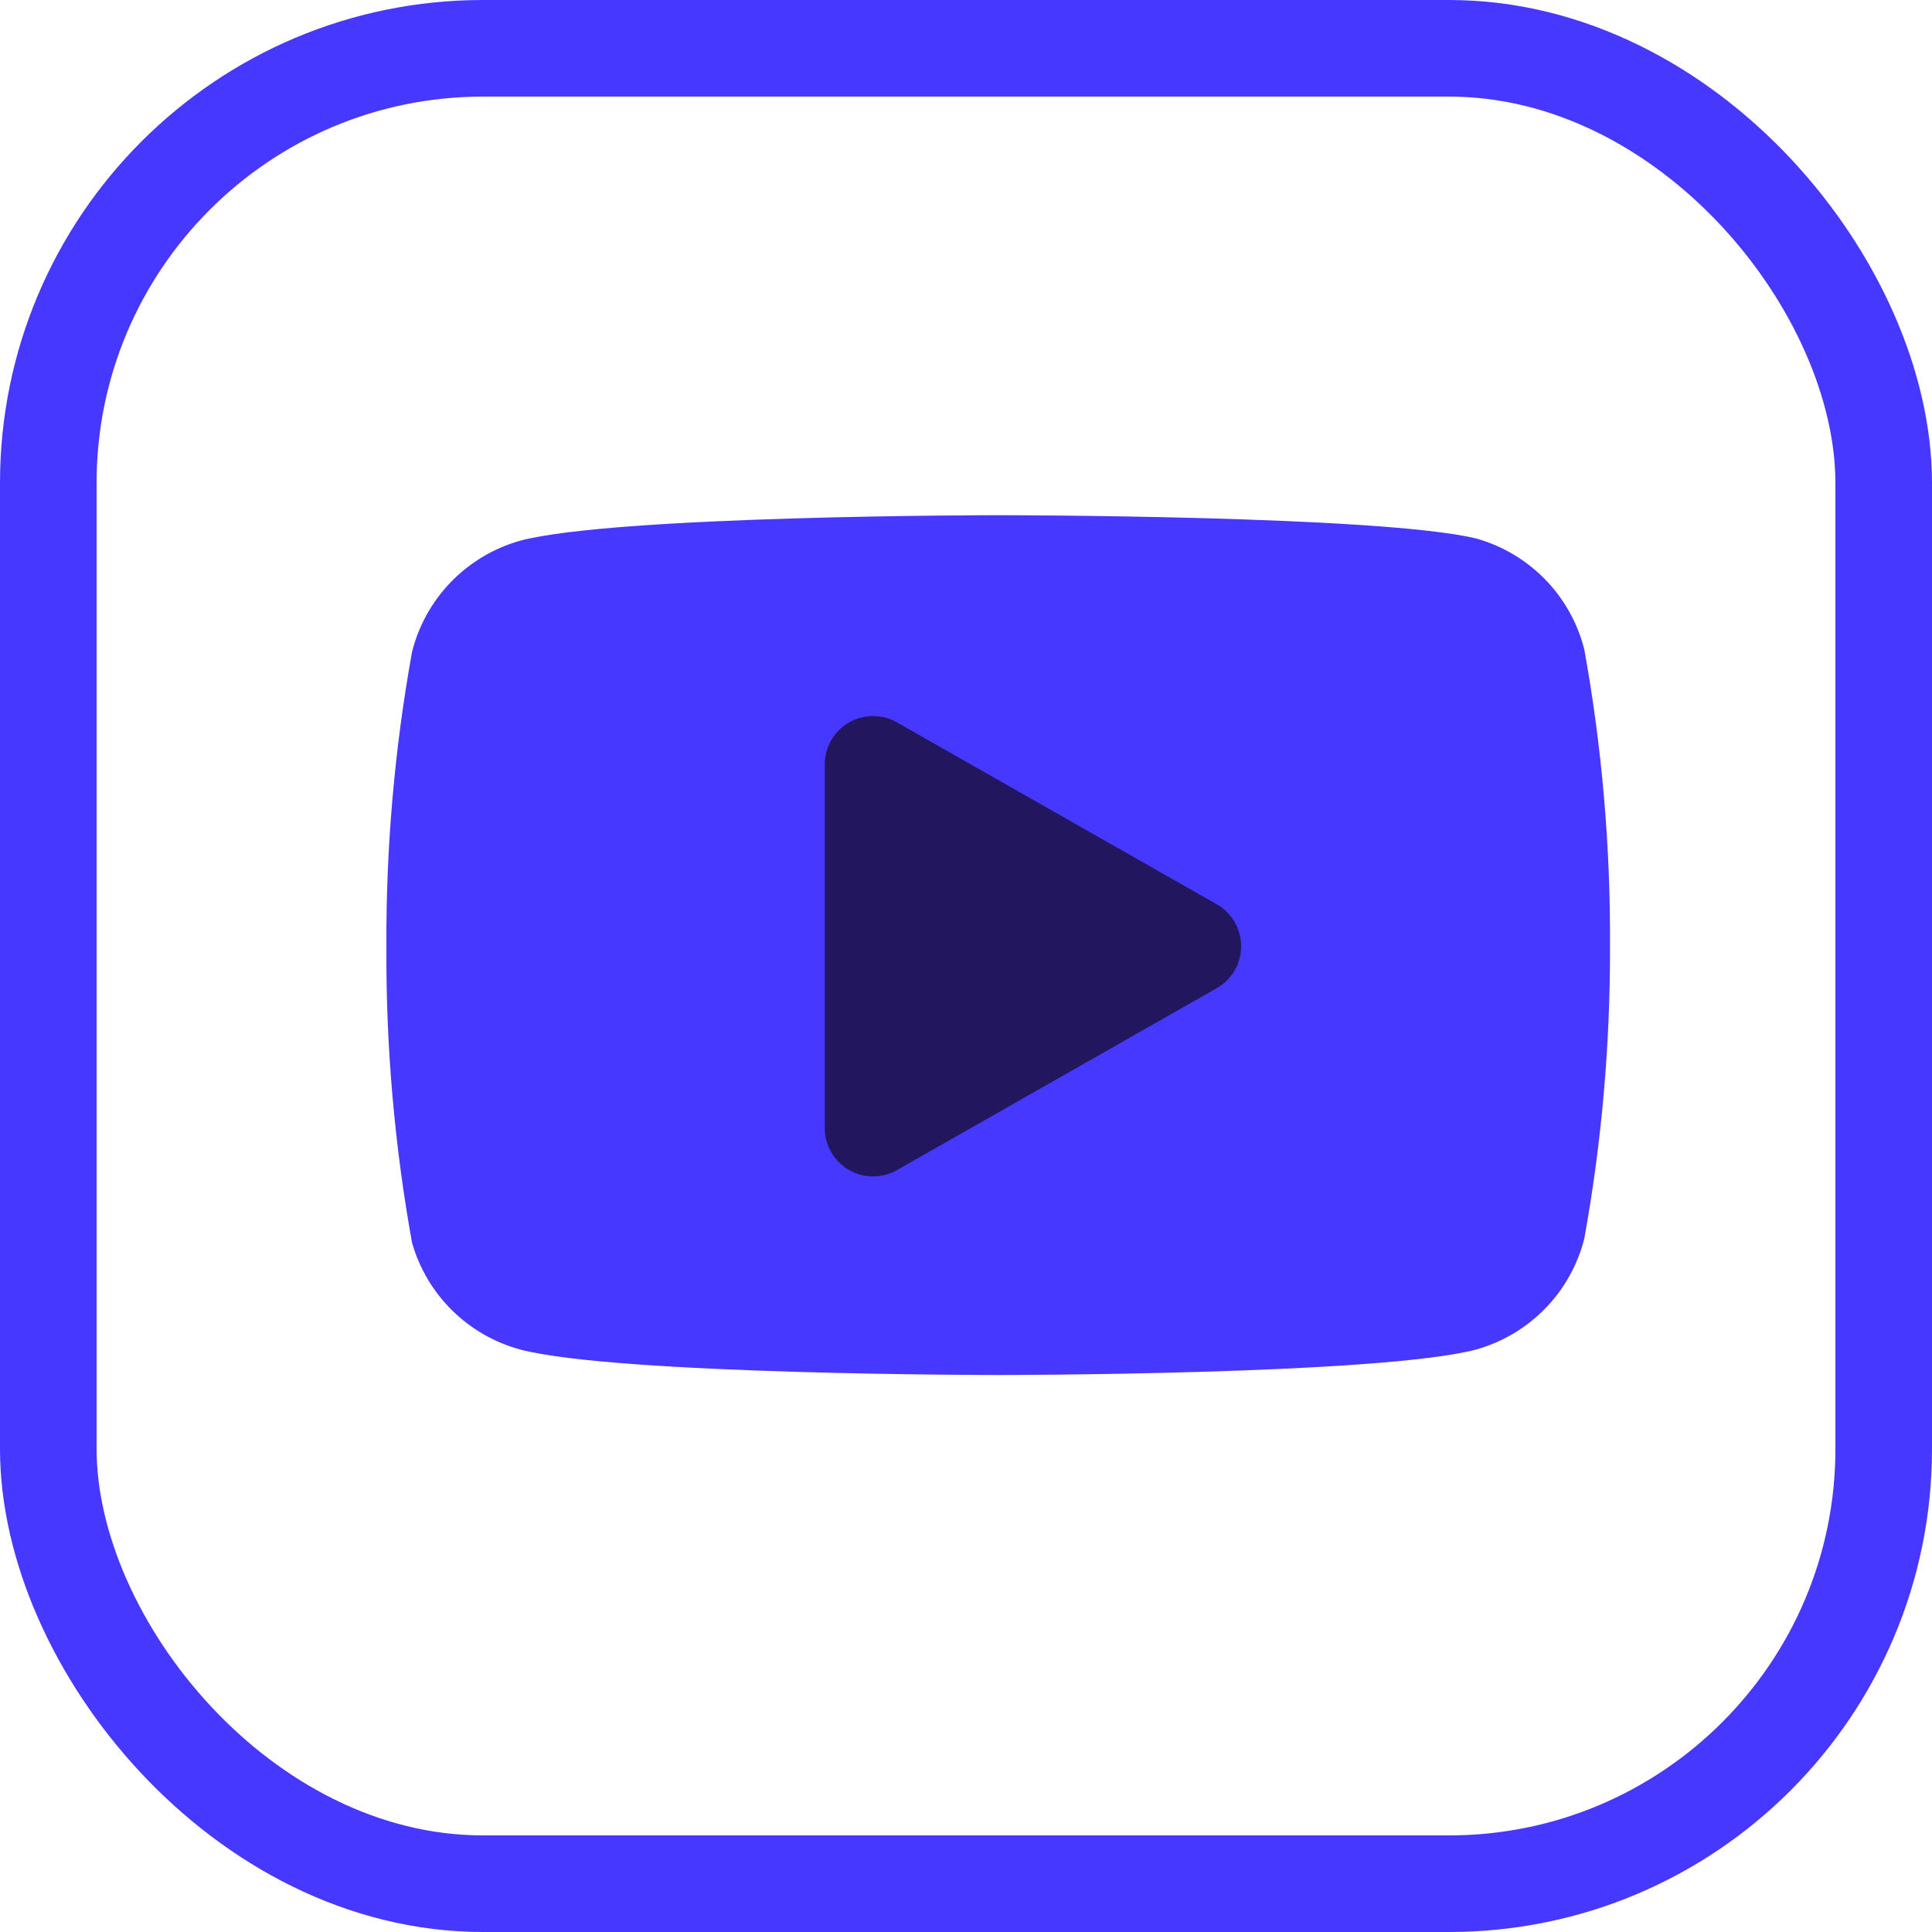 <?xml version="1.0" encoding="UTF-8"?> <svg xmlns="http://www.w3.org/2000/svg" width="30" height="30" viewBox="0 0 30 30" fill="none"><rect x="0.75" y="0.75" width="28.5" height="28.5" rx="6.75" stroke="#4738FF" stroke-width="1.5"></rect><path d="M24.602 10.09C24.5 9.68 24.291 9.305 23.997 9.001C23.702 8.698 23.333 8.478 22.927 8.363C21.442 8 15.5 8 15.5 8C15.5 8 9.558 8 8.073 8.397C7.667 8.512 7.298 8.733 7.003 9.036C6.709 9.339 6.5 9.715 6.398 10.124C6.126 11.632 5.993 13.161 6 14.693C5.991 16.236 6.124 17.777 6.398 19.296C6.511 19.693 6.724 20.054 7.018 20.345C7.311 20.635 7.675 20.845 8.073 20.954C9.558 21.351 15.5 21.351 15.5 21.351C15.5 21.351 21.442 21.351 22.927 20.954C23.333 20.839 23.702 20.619 23.997 20.315C24.291 20.012 24.5 19.637 24.602 19.227C24.872 17.731 25.005 16.213 25 14.693C25.009 13.15 24.876 11.609 24.602 10.09Z" fill="#4738FF"></path><path d="M13.557 17.517L18.522 14.693L13.557 11.869V17.517Z" fill="#22175F" stroke="#22175F" stroke-width="1.5" stroke-linecap="round" stroke-linejoin="round"></path></svg> 